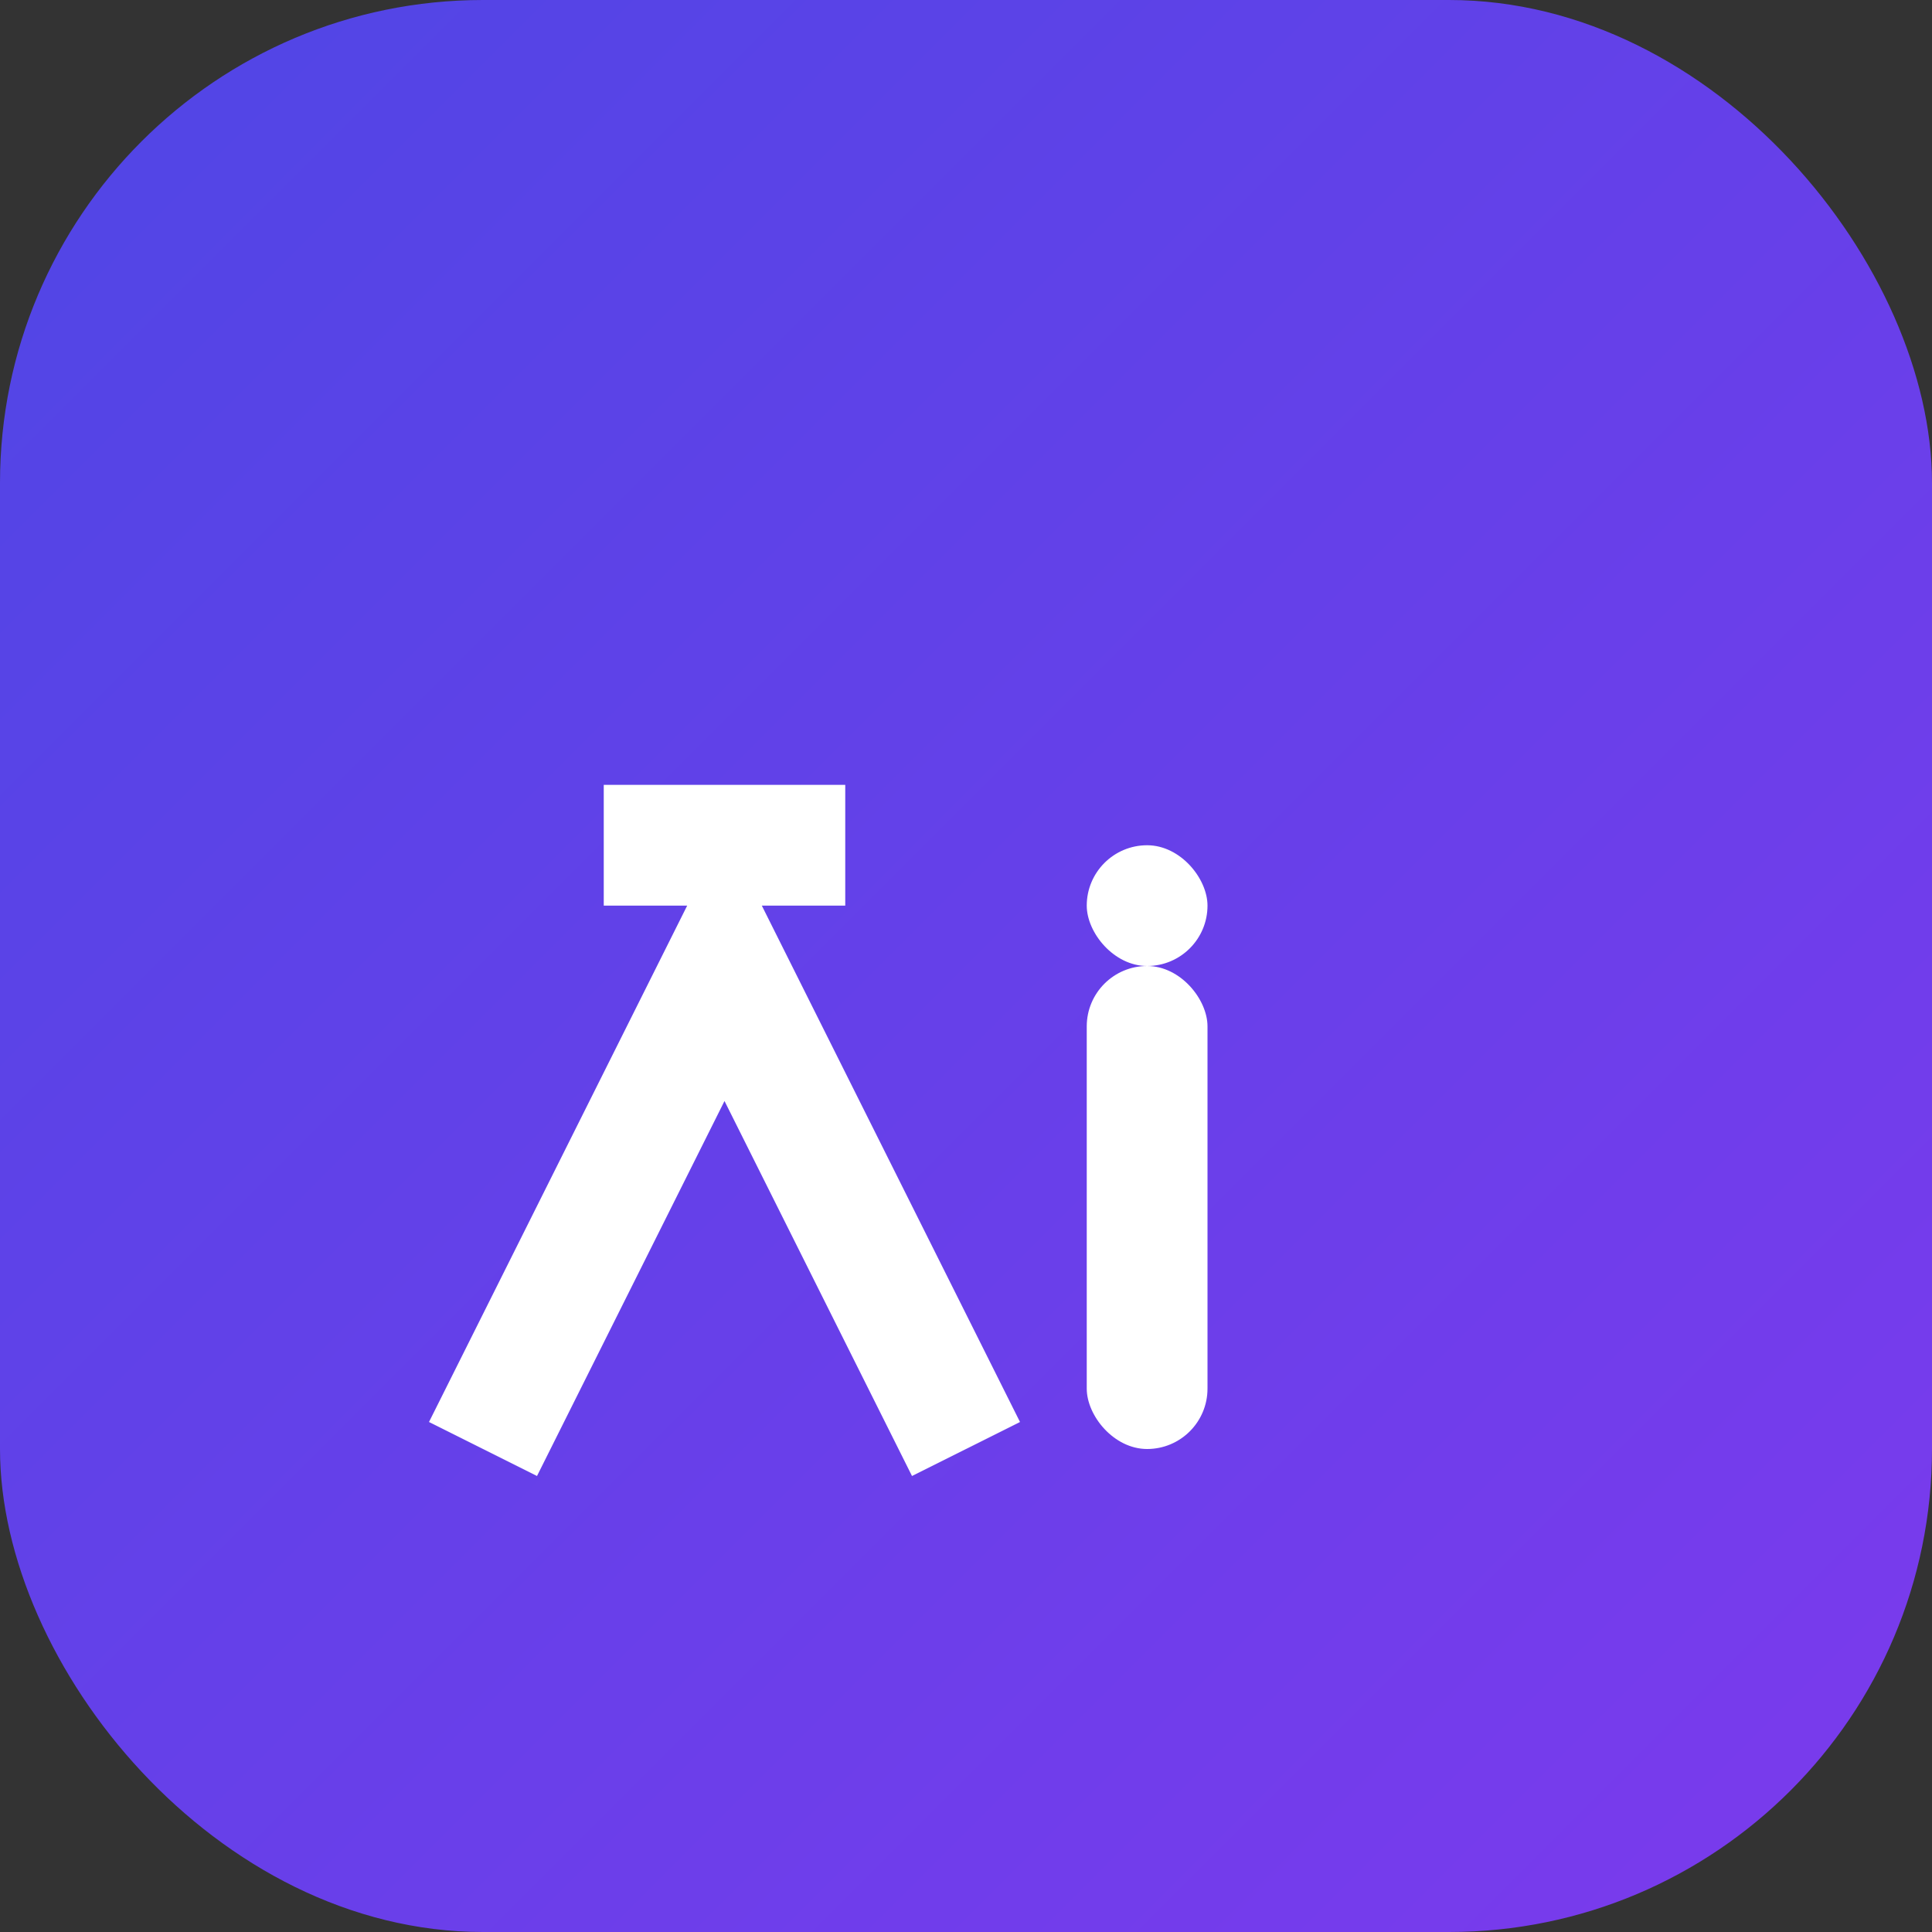 <svg xmlns="http://www.w3.org/2000/svg" viewBox="0 0 32 32" width="32" height="32">
  <rect x="0" y="0" width="32" height="32" fill="#333333" stroke="none"/>
  <defs>
    <linearGradient id="grad" x1="0%" y1="0%" x2="100%" y2="100%">
      <stop offset="0%" style="stop-color:#4f46e5;stop-opacity:1" />
      <stop offset="100%" style="stop-color:#7c3aed;stop-opacity:1" />
    </linearGradient>
  </defs>
  
  <!-- Фон -->
  <rect width="32" height="32" rx="8" fill="url(#grad)"/>
  
  <!-- AI символ -->
  <g fill="#ffffff">
    <!-- Буква A -->
    <path d="M8 24 L12 16 L16 24 M10 14 L14 14" stroke="#ffffff" stroke-width="2" fill="none"/>
    
    <!-- Буква I -->
    <rect x="18" y="16" width="2" height="8" rx="1"/>
    <rect x="18" y="14" width="2" height="2" rx="1"/>
  </g>
</svg>
